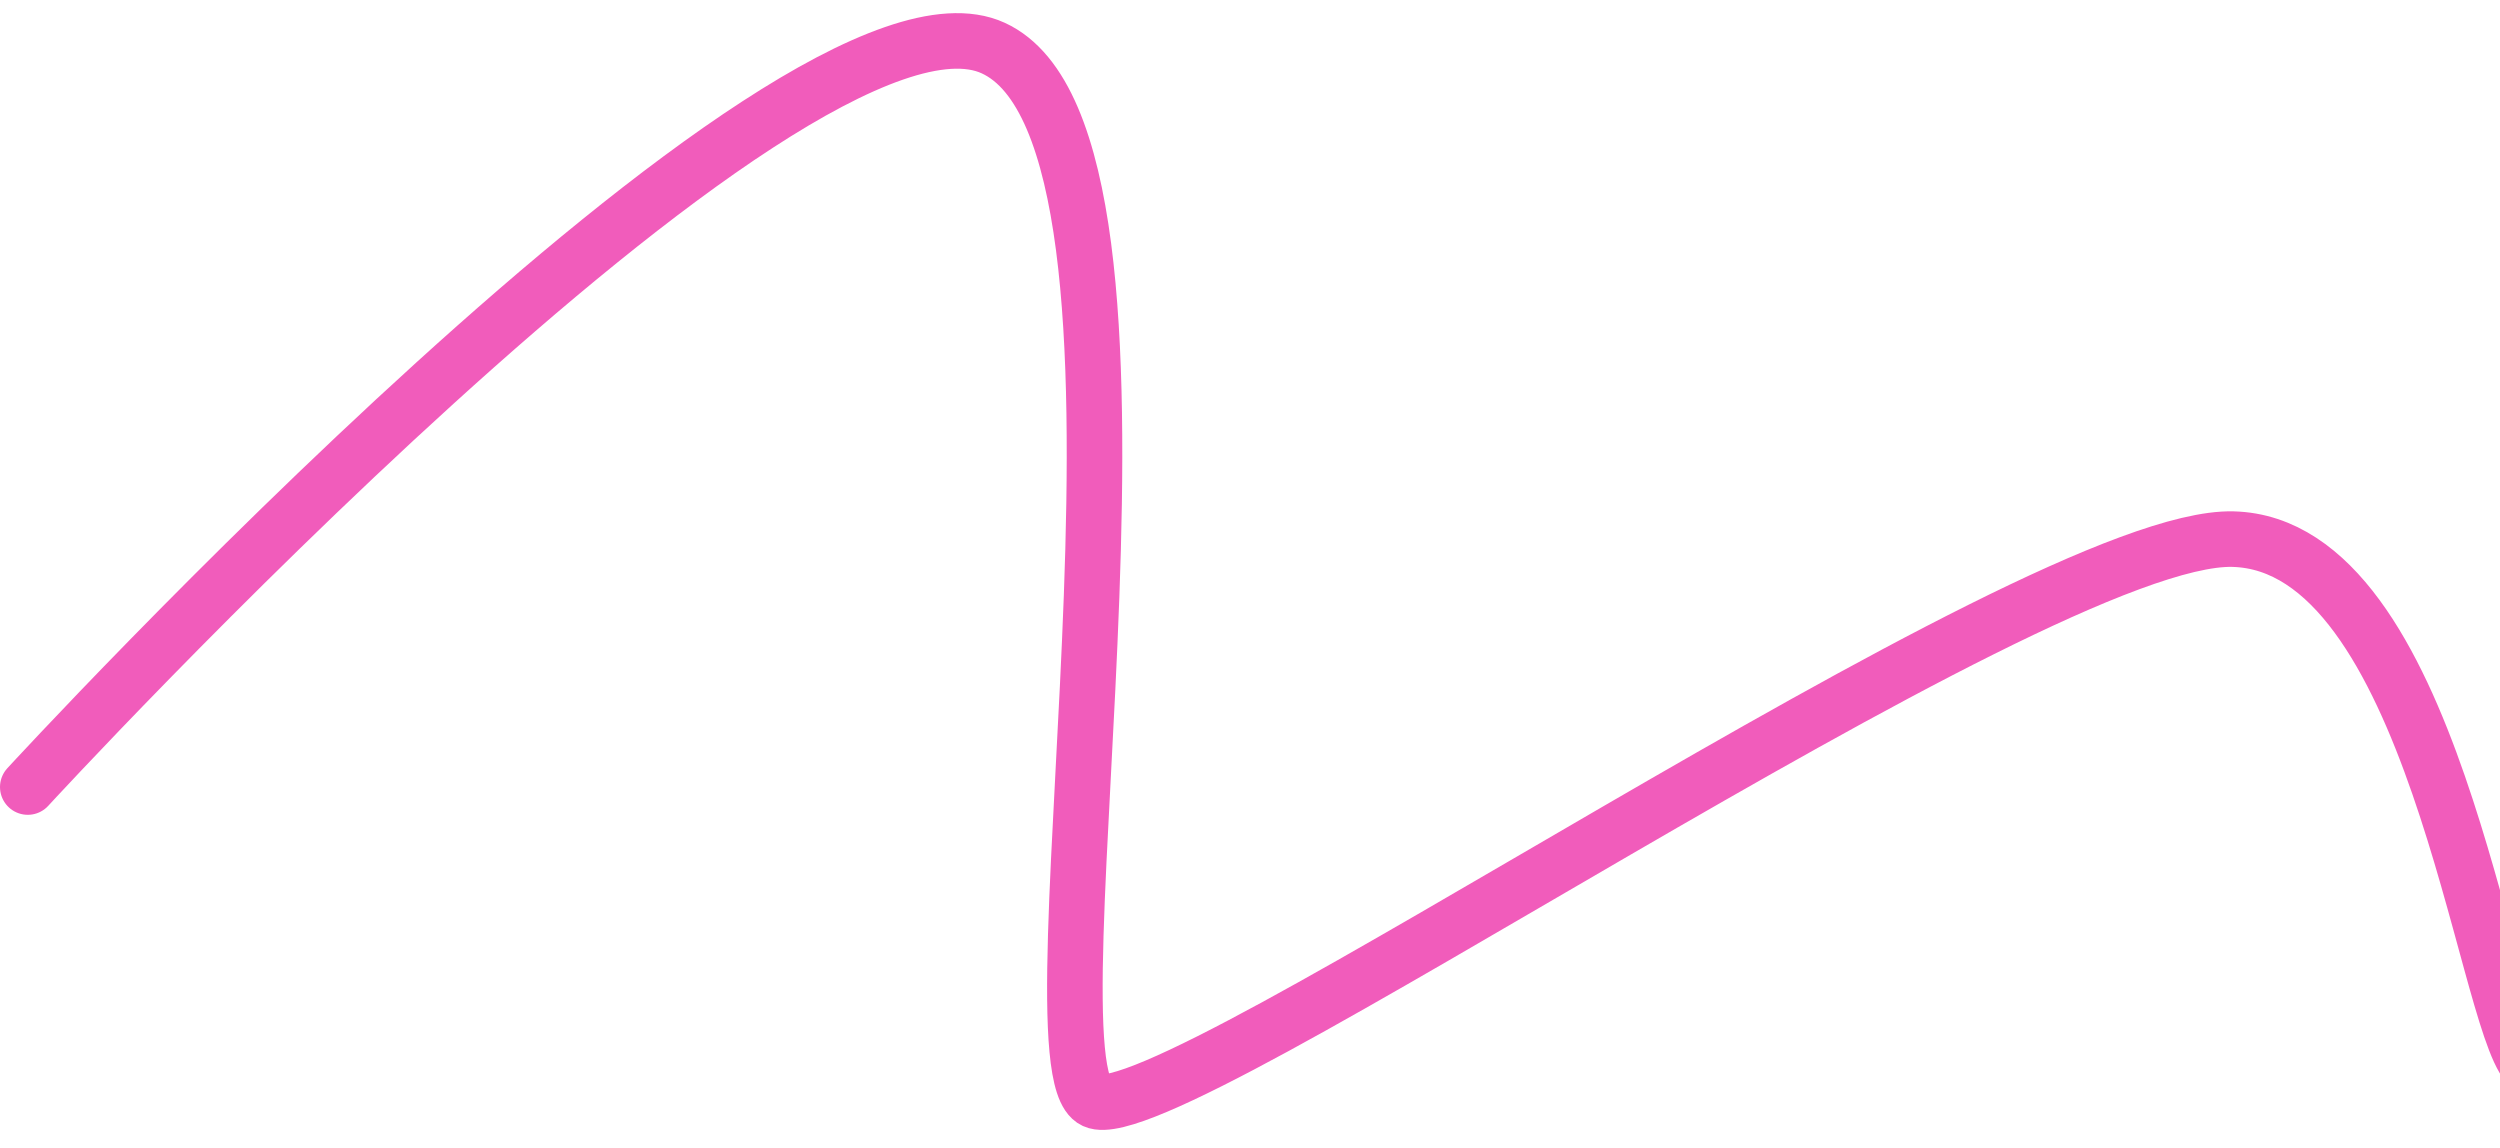 <?xml version="1.0" encoding="UTF-8"?> <svg xmlns="http://www.w3.org/2000/svg" width="135" height="62" viewBox="0 0 135 62" fill="none"> <path d="M1.5 42.5C1.5 42.5 42.773 -2.386 53.636 2.596C64.5 7.579 55.11 57.61 59.102 59.441C63.093 61.272 109.788 28.839 120.58 29.113C131.372 29.386 134.094 54.781 136.5 57.5" stroke="#F15CBB" stroke-width="3" stroke-linecap="round"></path> </svg> 